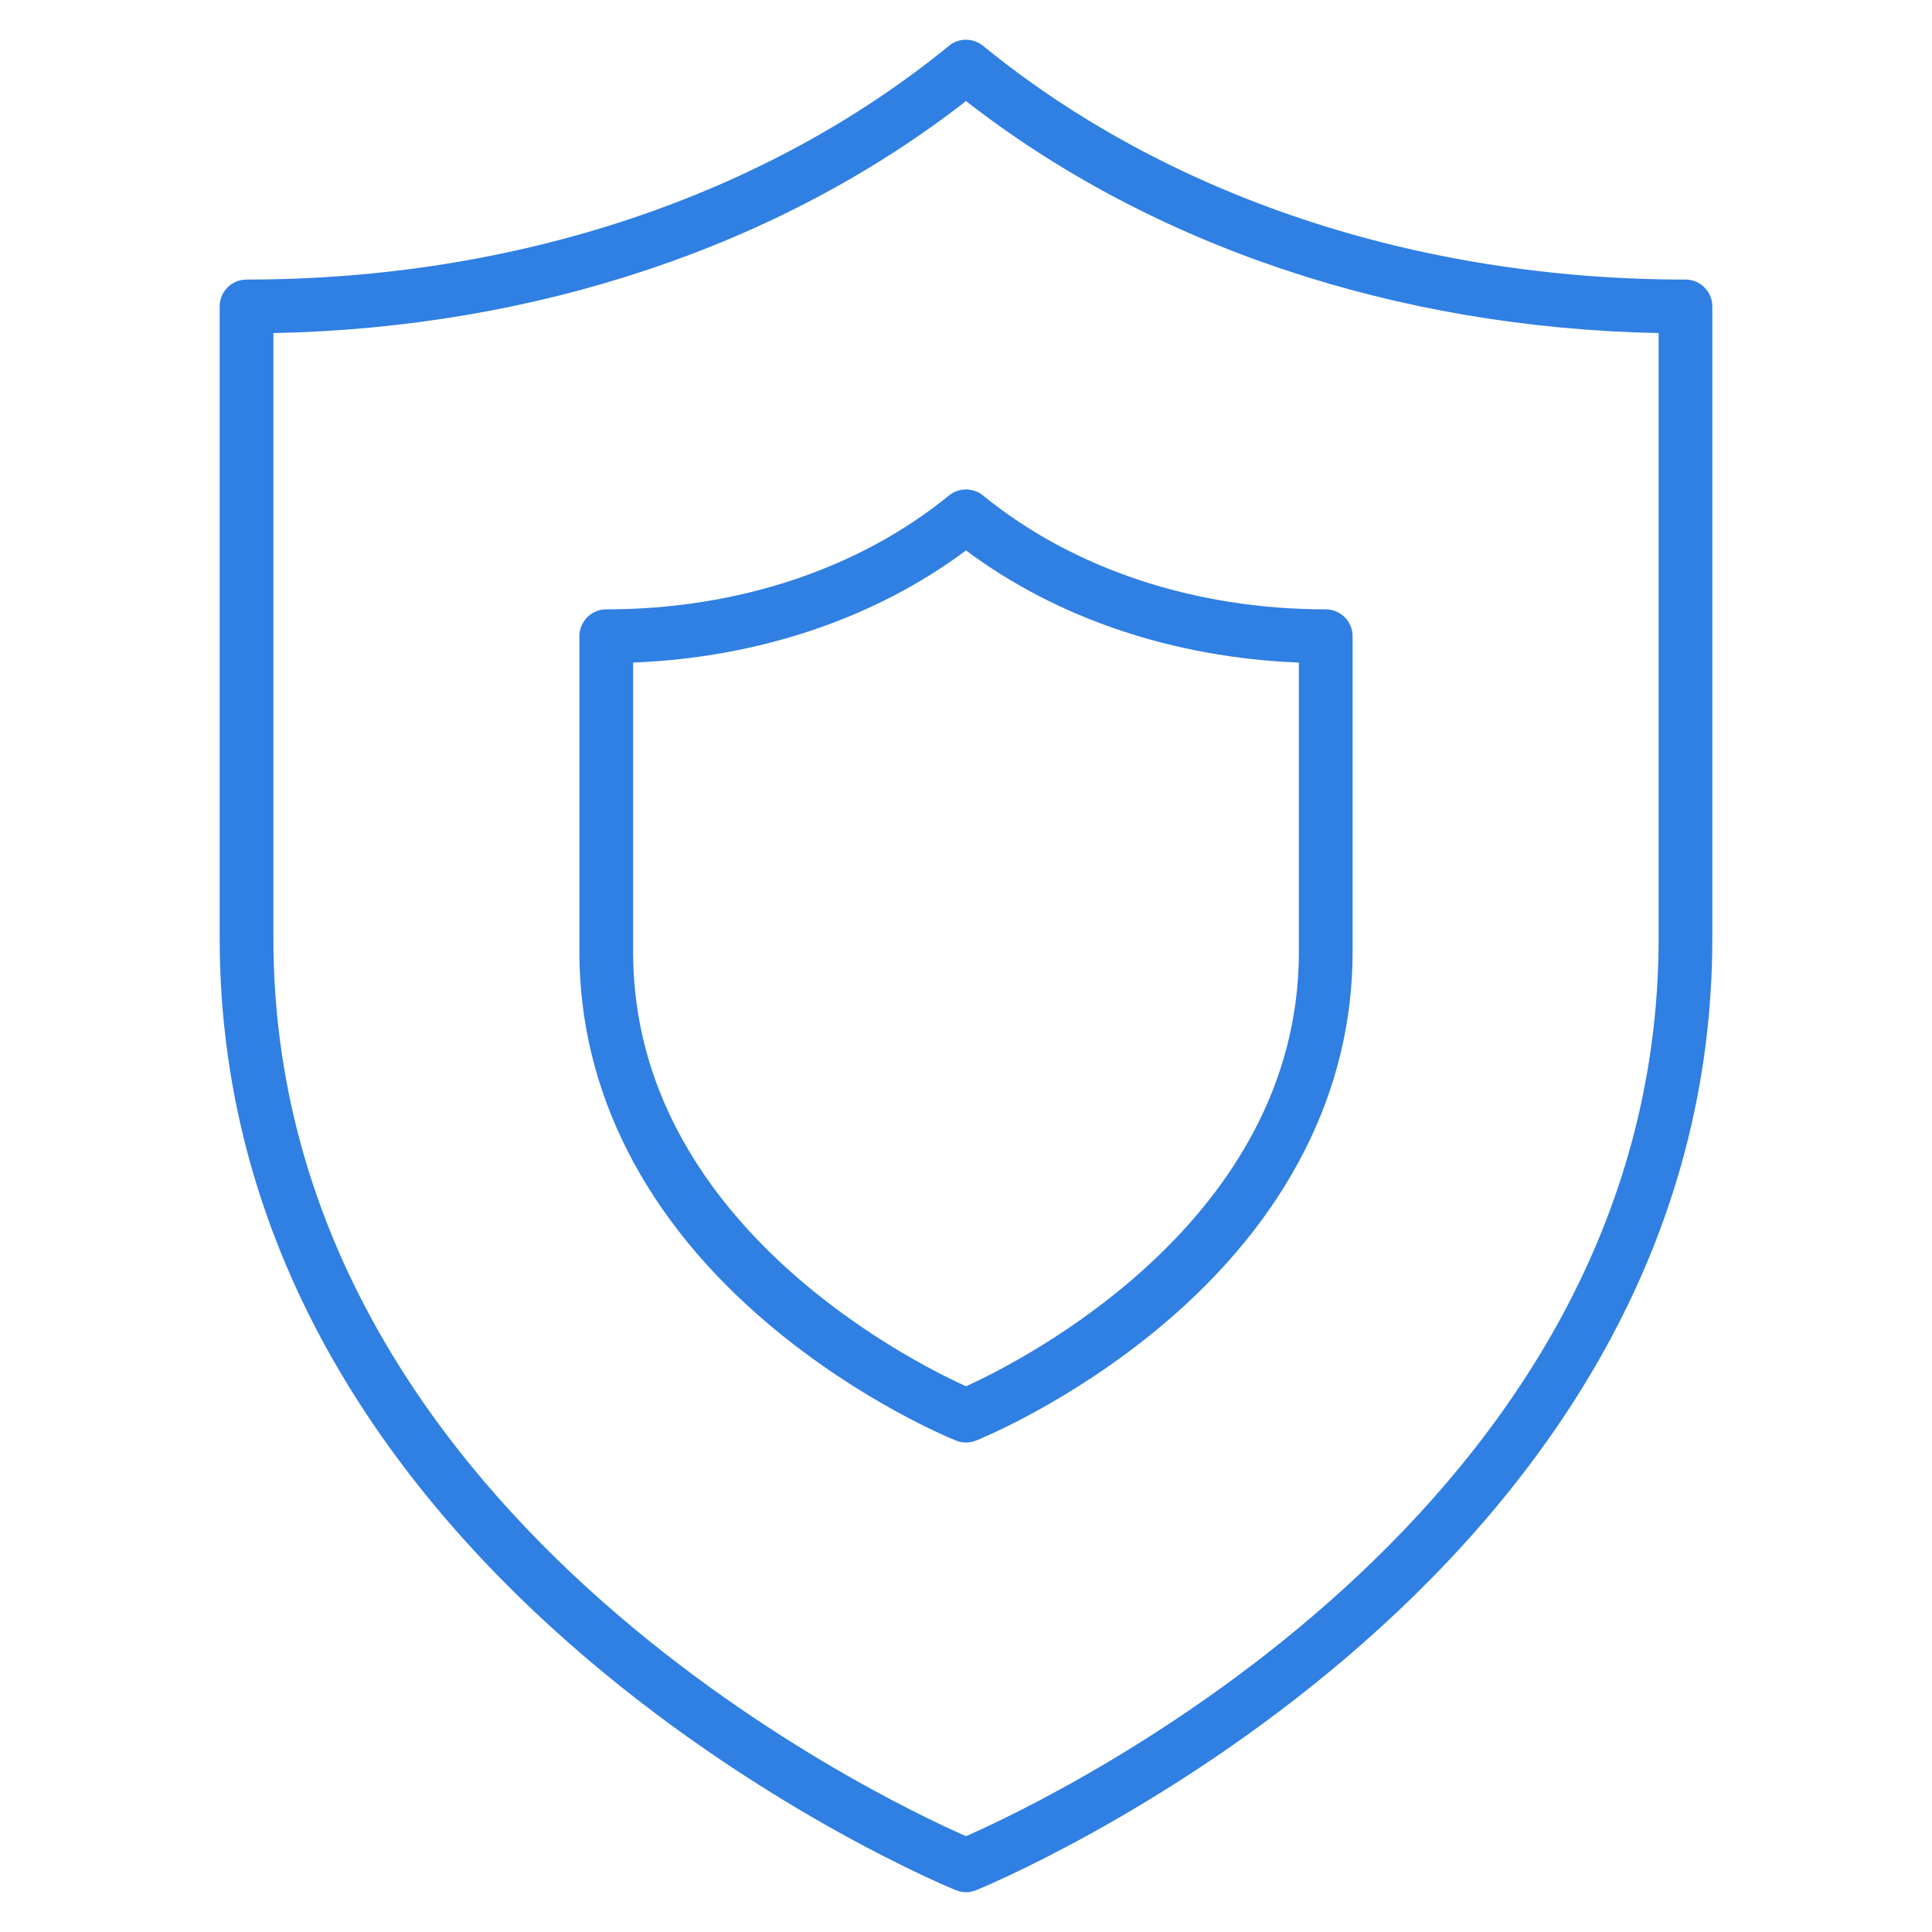 <?xml version="1.0" encoding="UTF-8"?>
<svg id="Layer_1" data-name="Layer 1" xmlns="http://www.w3.org/2000/svg" viewBox="0 0 200 200">
  <defs>
    <style>
      .cls-1 {
        fill: #307fe2;
      }
    </style>
  </defs>
  <path class="cls-1" d="M98.24,51.29c-9.31,7.6-21.91,11.79-35.48,11.79-1.54,0-2.78,1.25-2.78,2.78v32.69c0,14.39,6.78,27.72,19.61,38.55,9.55,8.06,18.99,11.87,19.38,12.03.33.13.68.2,1.03.2s.7-.07,1.03-.2c.4-.16,9.84-3.98,19.38-12.03,12.83-10.83,19.61-24.16,19.61-38.55v-32.69c0-1.54-1.25-2.78-2.78-2.78-13.57,0-26.17-4.19-35.48-11.79-1.03-.83-2.49-.83-3.52,0ZM134.46,68.59v29.96c0,27.82-28.62,42.3-34.46,44.96-5.85-2.66-34.46-17.09-34.46-44.96v-29.96c12.97-.51,25.04-4.57,34.46-11.61,9.42,7.04,21.49,11.1,34.46,11.61Z"/>
  <path class="cls-1" d="M174.48,28.94c-27.79,0-53.61-8.6-72.72-24.2-1.02-.83-2.5-.84-3.52,0-19.11,15.61-44.94,24.2-72.72,24.2-1.54,0-2.78,1.25-2.78,2.78v65.38c0,67.38,75.47,98.28,76.23,98.58.33.13.68.2,1.03.2s.7-.07,1.03-.2c.76-.3,76.23-31.21,76.23-98.58V31.72c0-1.54-1.25-2.78-2.78-2.78ZM171.7,97.1c0,59.38-62.82,89.08-71.7,92.98-8.88-3.9-71.7-33.59-71.7-92.98v-62.62c27.17-.54,52.45-9.01,71.7-24.02,19.25,15.01,44.53,23.48,71.7,24.02v62.62Z"/>
</svg>